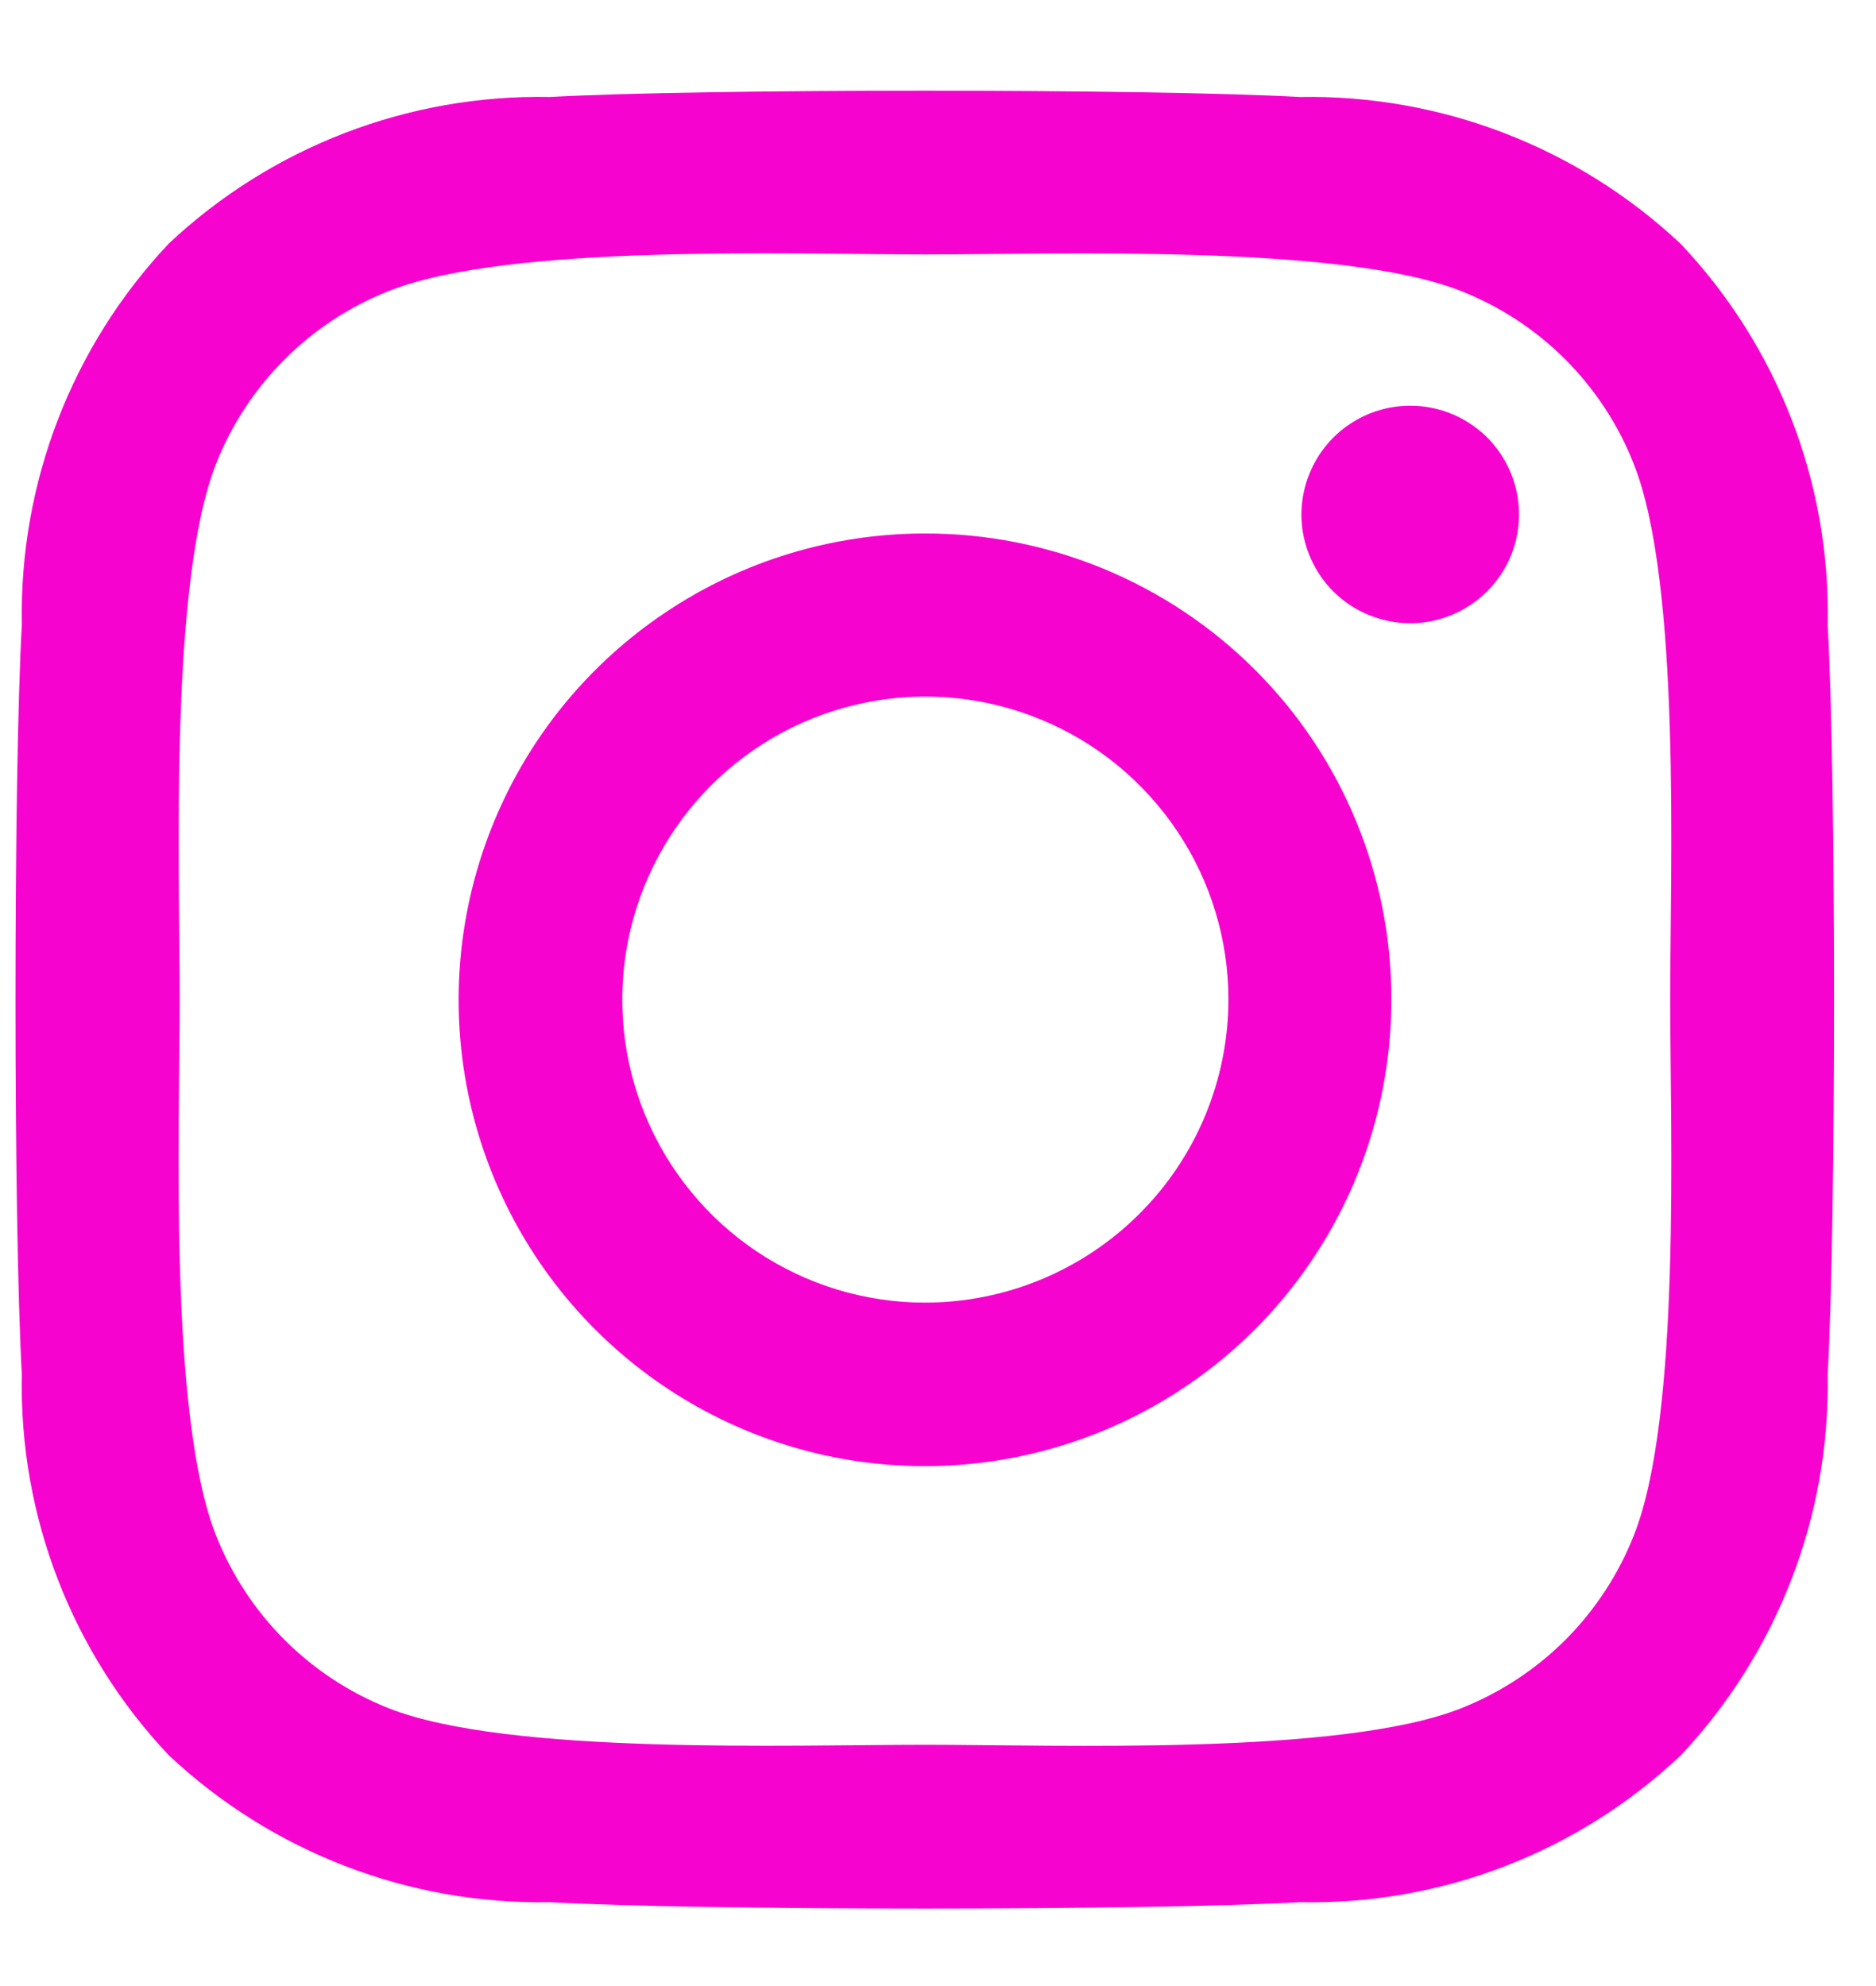<svg width="17" height="18" viewBox="0 0 17 18" fill="none" xmlns="http://www.w3.org/2000/svg">
<path d="M8.382 4.835C7.546 4.835 6.729 5.083 6.034 5.548C5.339 6.012 4.797 6.672 4.478 7.444C4.158 8.216 4.074 9.066 4.237 9.886C4.4 10.706 4.803 11.459 5.394 12.05C5.985 12.641 6.738 13.044 7.558 13.207C8.377 13.37 9.227 13.286 9.999 12.966C10.772 12.646 11.432 12.105 11.896 11.41C12.361 10.715 12.608 9.897 12.608 9.062C12.61 8.506 12.501 7.956 12.289 7.443C12.077 6.93 11.766 6.463 11.373 6.071C10.98 5.678 10.514 5.367 10.001 5.155C9.487 4.943 8.937 4.834 8.382 4.835ZM8.382 11.806C7.839 11.806 7.308 11.644 6.857 11.342C6.406 11.04 6.055 10.61 5.847 10.108C5.64 9.607 5.586 9.055 5.692 8.522C5.799 7.99 6.061 7.501 6.445 7.117C6.829 6.733 7.318 6.472 7.851 6.366C8.384 6.26 8.936 6.315 9.437 6.523C9.939 6.731 10.367 7.083 10.669 7.535C10.971 7.986 11.132 8.517 11.132 9.06C11.13 9.788 10.841 10.486 10.326 11C9.811 11.515 9.113 11.805 8.385 11.806H8.382ZM13.765 4.663C13.765 4.858 13.707 5.048 13.599 5.21C13.49 5.372 13.336 5.499 13.156 5.573C12.976 5.648 12.778 5.668 12.587 5.629C12.396 5.591 12.22 5.498 12.082 5.36C11.944 5.222 11.851 5.046 11.812 4.855C11.774 4.664 11.794 4.466 11.869 4.286C11.943 4.106 12.069 3.952 12.232 3.843C12.394 3.735 12.584 3.677 12.779 3.677C12.909 3.677 13.037 3.702 13.157 3.752C13.276 3.801 13.385 3.874 13.477 3.965C13.568 4.057 13.641 4.166 13.69 4.285C13.74 4.405 13.765 4.533 13.765 4.663ZM16.562 5.663C16.59 4.382 16.111 3.142 15.231 2.211C14.298 1.334 13.059 0.856 11.779 0.879C10.419 0.803 6.342 0.803 4.982 0.879C3.702 0.854 2.463 1.33 1.53 2.207C0.651 3.139 0.173 4.379 0.198 5.659C0.121 7.019 0.121 11.097 0.198 12.457C0.171 13.738 0.65 14.978 1.53 15.909C2.463 16.785 3.701 17.263 4.982 17.24C6.342 17.317 10.419 17.317 11.779 17.24C13.06 17.267 14.3 16.789 15.231 15.909C16.108 14.976 16.586 13.737 16.562 12.457C16.639 11.097 16.639 7.023 16.562 5.663ZM14.805 13.917C14.665 14.271 14.454 14.593 14.185 14.863C13.915 15.132 13.593 15.343 13.239 15.483C12.155 15.913 9.581 15.813 8.382 15.813C7.184 15.813 4.606 15.909 3.524 15.483C3.17 15.343 2.848 15.132 2.579 14.863C2.309 14.593 2.098 14.271 1.958 13.917C1.528 12.832 1.628 10.258 1.628 9.06C1.628 7.861 1.532 5.284 1.958 4.203C2.098 3.849 2.309 3.527 2.579 3.257C2.848 2.988 3.17 2.777 3.524 2.637C4.609 2.207 7.183 2.306 8.381 2.306C9.58 2.306 12.157 2.211 13.238 2.637C13.593 2.777 13.915 2.988 14.184 3.257C14.453 3.527 14.665 3.849 14.804 4.203C15.235 5.287 15.135 7.861 15.135 9.06C15.135 10.258 15.236 12.836 14.805 13.917Z" fill="#F703D0"/>
</svg>
